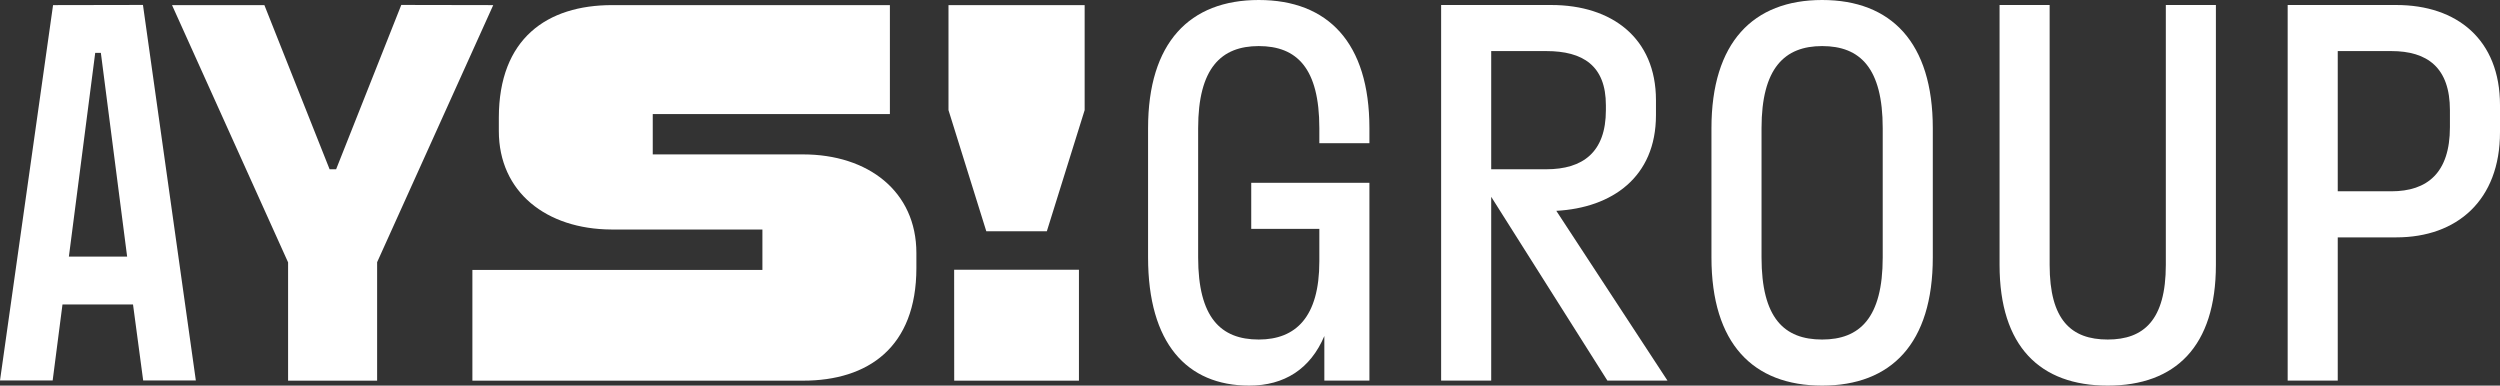 <?xml version="1.0" encoding="UTF-8"?> <svg xmlns="http://www.w3.org/2000/svg" width="389" height="60" viewBox="0 0 389 60" fill="none"><rect x="0" y="0" width="389" height="60" fill="#333333" stroke="none"/> <path d="M62.439 0.769L52.3 26.339H51.286L41.138 0.795L26.767 0.795L44.826 40.825V59.232H58.68V40.798L76.747 0.795L62.439 0.769ZM22.244 0.769L30.473 59.205H22.279L20.698 47.378H9.722L8.194 59.205H0L8.256 0.795L22.244 0.769ZM14.815 8.223L10.718 39.924H19.782L15.694 8.223H14.815ZM147.585 0.795V17.135L153.468 35.984L162.888 35.984L168.771 17.135V0.795L147.585 0.795ZM148.474 59.232L167.883 59.232V41.973L148.465 41.973L148.474 59.232ZM124.959 24.025L101.568 24.025V17.745L138.467 17.745V0.795L95.259 0.795C85.119 0.795 77.618 5.997 77.618 18.328V20.377C77.618 29.916 85.048 35.657 95.108 35.71L118.631 35.71V41.999L73.504 41.999L73.504 59.232L124.95 59.232C135.081 59.232 142.59 54.038 142.59 41.708V39.367C142.59 29.775 135.081 24.025 124.95 24.025" fill="white"></path> <path d="M194.38 60C199.834 60 203.886 57.429 206.068 52.286V59.221H213.081V28.442H194.692V35.61H205.289V40.675C205.289 49.325 201.627 52.831 195.86 52.831C189.938 52.831 186.432 49.403 186.432 40.052V19.948C186.432 10.597 190.016 7.169 195.86 7.169C201.782 7.169 205.289 10.597 205.289 19.948V22.286H213.081V19.948C213.081 6.623 206.614 0 195.86 0C185.107 0 178.64 6.623 178.64 19.948V40.052C178.64 53.377 184.64 60 194.38 60Z" fill="white"></path> <path d="M232.031 59.221V30.623L250.109 59.221H259.46L242.161 32.805C250.811 32.338 257.668 27.584 257.668 17.922V15.584C257.668 5.922 250.811 0.779 241.382 0.779H224.239V59.221H232.031ZM240.603 7.948C246.291 7.948 249.876 10.208 249.876 16.364V17.143C249.876 23.688 246.291 26.338 240.603 26.338H232.031V7.948H240.603Z" fill="white"></path> <path d="M283.523 60C294.276 60 300.744 53.455 300.744 40.052V19.948C300.744 6.623 294.276 0 283.523 0C272.769 0 266.302 6.623 266.302 19.948V40.052C266.302 53.455 272.769 60 283.523 60ZM283.523 52.831C277.601 52.831 274.094 49.48 274.094 40.052V19.948C274.094 10.597 277.679 7.169 283.523 7.169C289.445 7.169 292.951 10.597 292.951 19.948V40.052C292.951 49.48 289.367 52.831 283.523 52.831Z" fill="white"></path> <path d="M311.132 0.779V41.221C311.132 53.922 317.443 60 327.963 60C338.482 60 344.794 53.922 344.794 41.221V0.779H337.002V41.221C337.002 49.792 333.573 52.831 327.963 52.831C322.274 52.831 318.924 49.792 318.924 41.221V0.779H311.132Z" fill="white"></path> <path d="M363.753 59.221V36.935H372.87C382.299 36.935 389 31.169 389 20.571V16.364C389 6.156 382.299 0.779 372.87 0.779H355.961V59.221H363.753ZM372.091 7.948C377.701 7.948 381.208 10.52 381.208 17.143V19.792C381.208 26.883 377.701 29.766 372.091 29.766H363.753V7.948H372.091Z" fill="white"></path> </svg> 